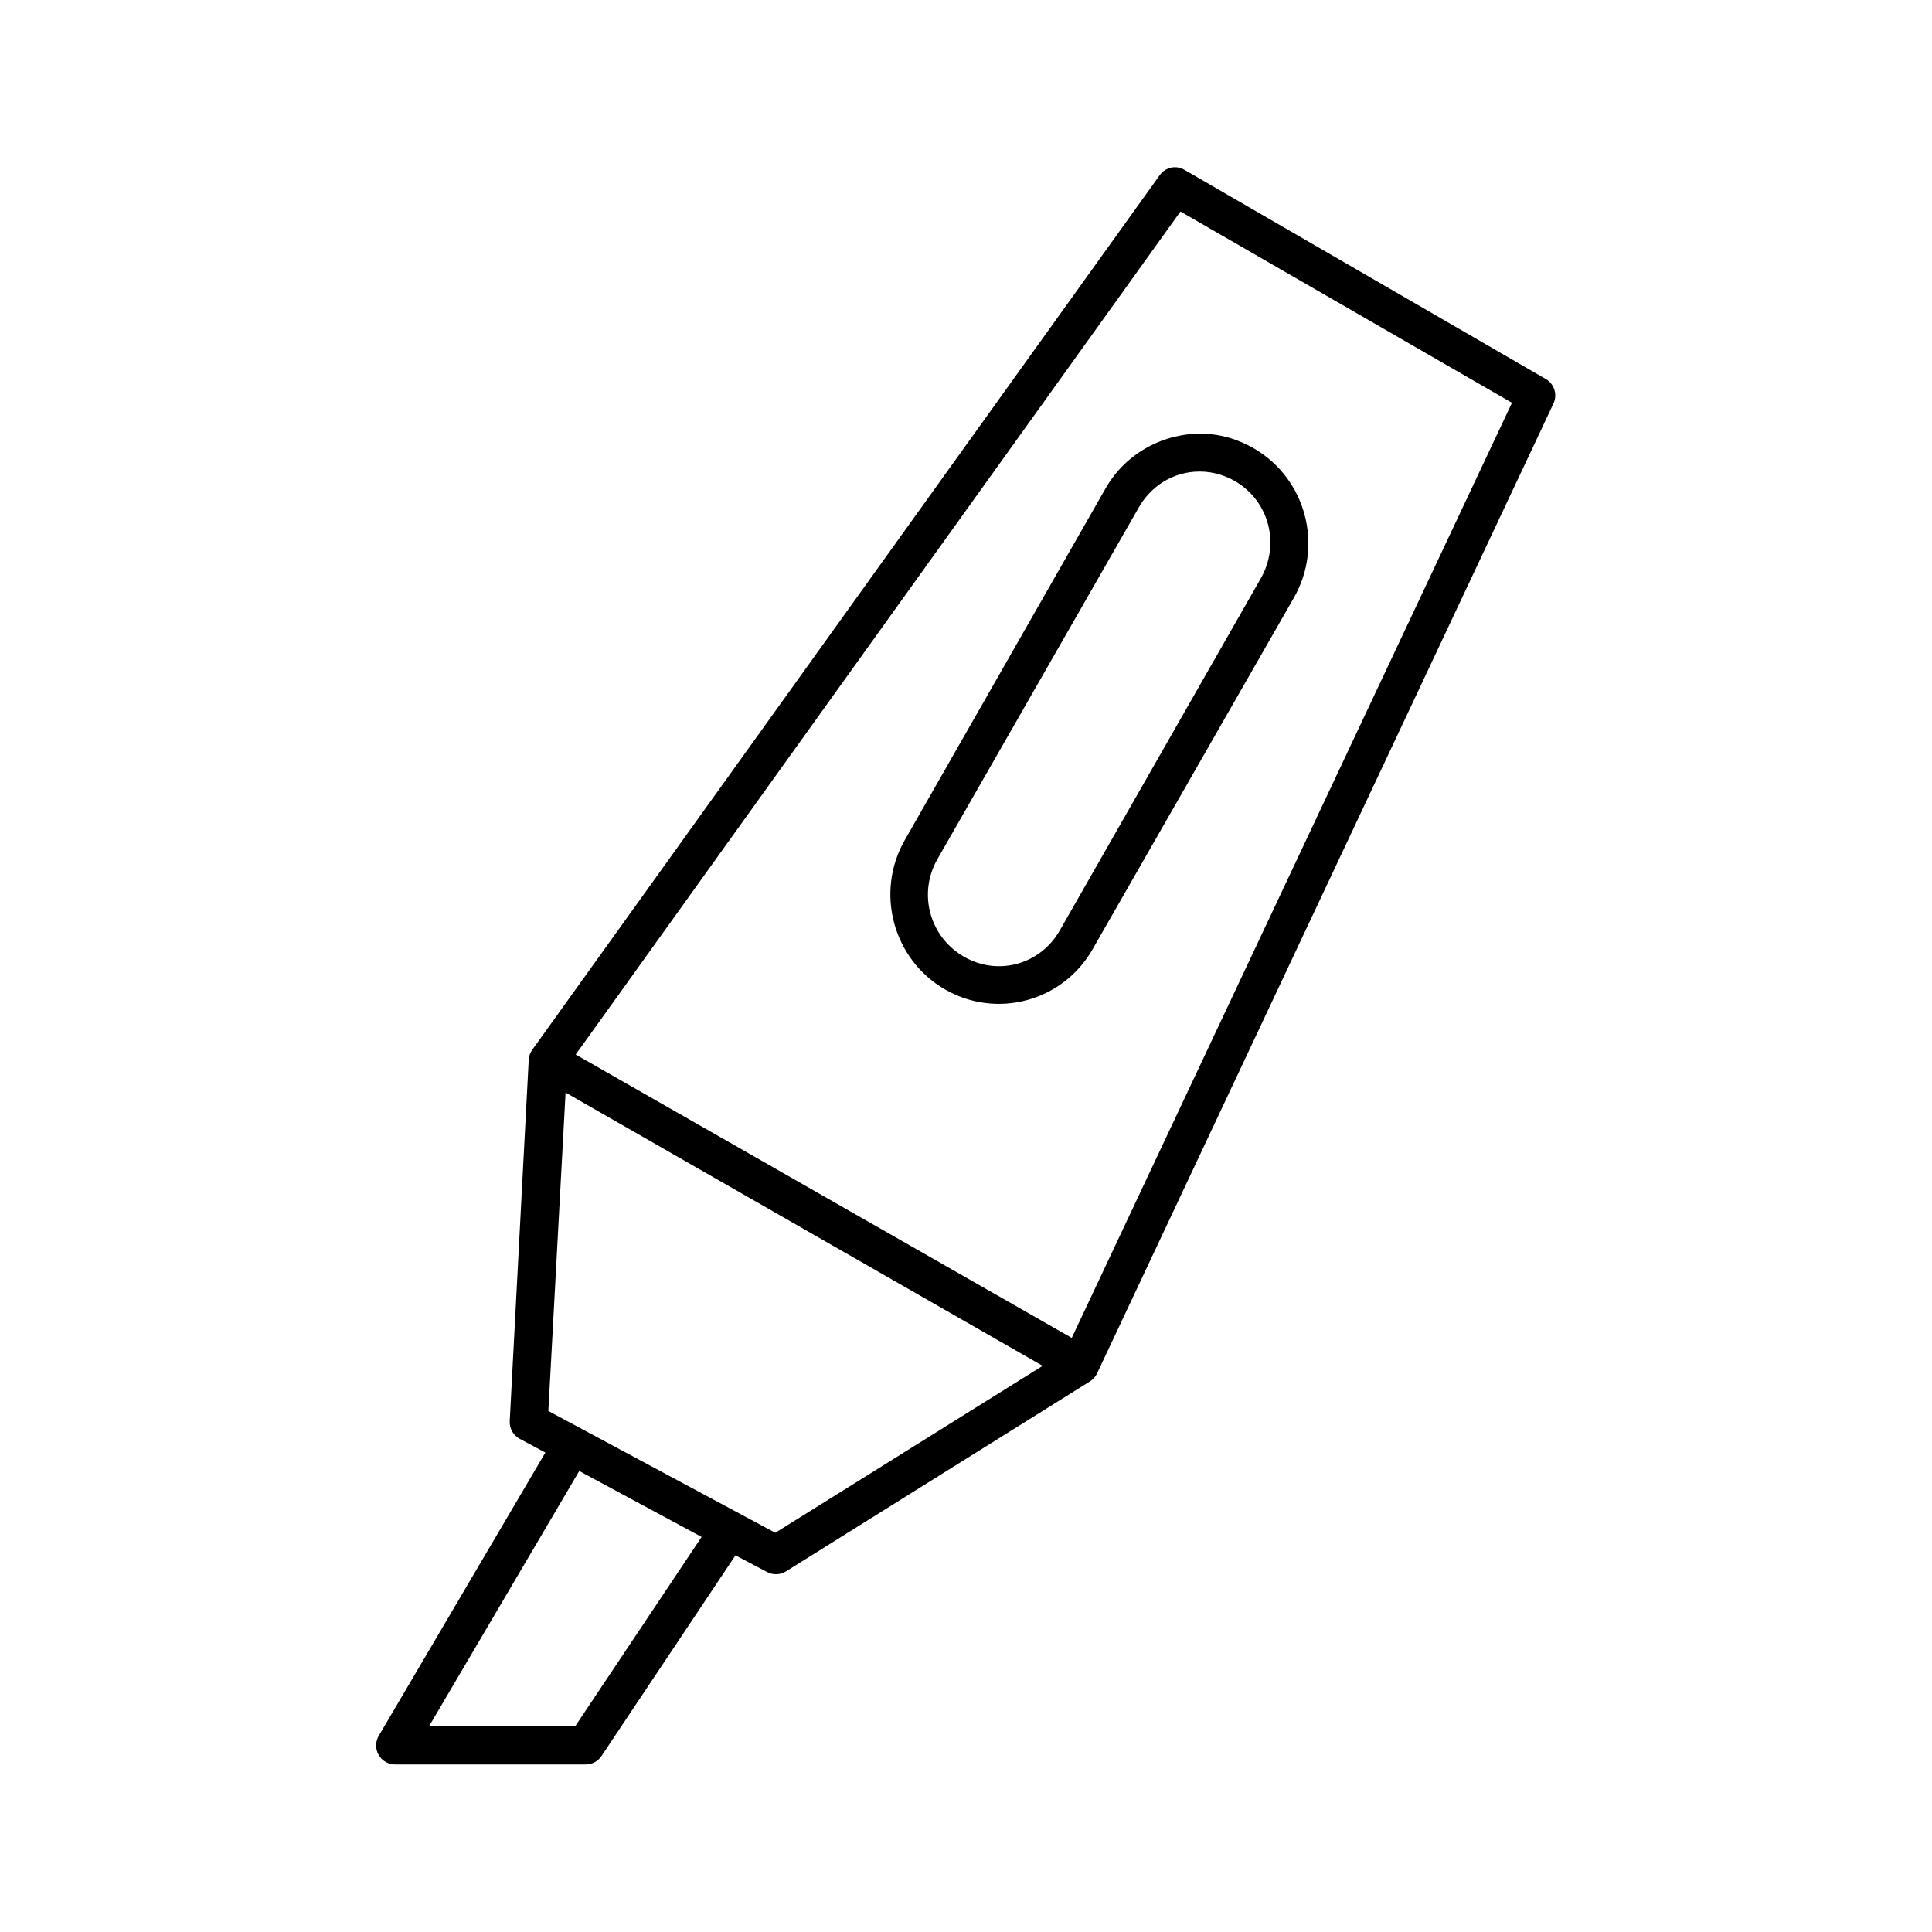 <?xml version="1.0" encoding="UTF-8"?>
<!-- Uploaded to: SVG Repo, www.svgrepo.com, Generator: SVG Repo Mixer Tools -->
<svg fill="#000000" width="800px" height="800px" version="1.1" viewBox="144 144 512 512" xmlns="http://www.w3.org/2000/svg">
 <path d="m454.47 188.4c-1.273 0.25-2.402 0.984-3.148 2.047l-166.26 231.75c-0.562 0.781-0.891 1.711-0.945 2.676l-5.035 95.723c-0.105 1.961 0.938 3.805 2.676 4.723l6.769 3.621-44.082 74.941c-0.988 1.574-1.031 3.566-0.109 5.18s2.656 2.586 4.516 2.535h50.383c1.727-0.004 3.332-0.898 4.25-2.359l35.422-53.059 8.348 4.406c1.586 0.855 3.504 0.793 5.035-0.156l80.609-50.379c0.832-0.535 1.492-1.301 1.891-2.207l120.91-256.94c1.082-2.359 0.195-5.152-2.047-6.453l-95.723-55.422c-1.043-0.617-2.273-0.844-3.465-0.629zm2.363 11.652 87.852 50.695-116.66 247.81-131.46-75.098zm5.981 58.883c-10.203-0.246-20.387 4.988-25.82 14.484l-53.215 93.203c-7.898 13.809-3.168 31.523 10.551 39.52 13.719 7.992 31.301 3.262 39.203-10.551l53.371-93.203c7.902-13.812 3.168-31.527-10.551-39.52-4.285-2.496-8.898-3.824-13.539-3.934zm-2.203 10.074c3.586-0.254 7.32 0.547 10.707 2.519 9.023 5.258 11.996 16.684 6.769 25.82l-53.215 93.203c-5.227 9.137-16.48 12.188-25.508 6.93-9.023-5.258-12.152-16.684-6.926-25.82l53.371-93.207c3.269-5.707 8.82-9.02 14.801-9.445zm-166.73 164.53 126.43 72.422-70.848 44.238-60.145-32.273zm3.621 100.29 32.434 17.473-33.535 50.227h-38.73z"/>
</svg>